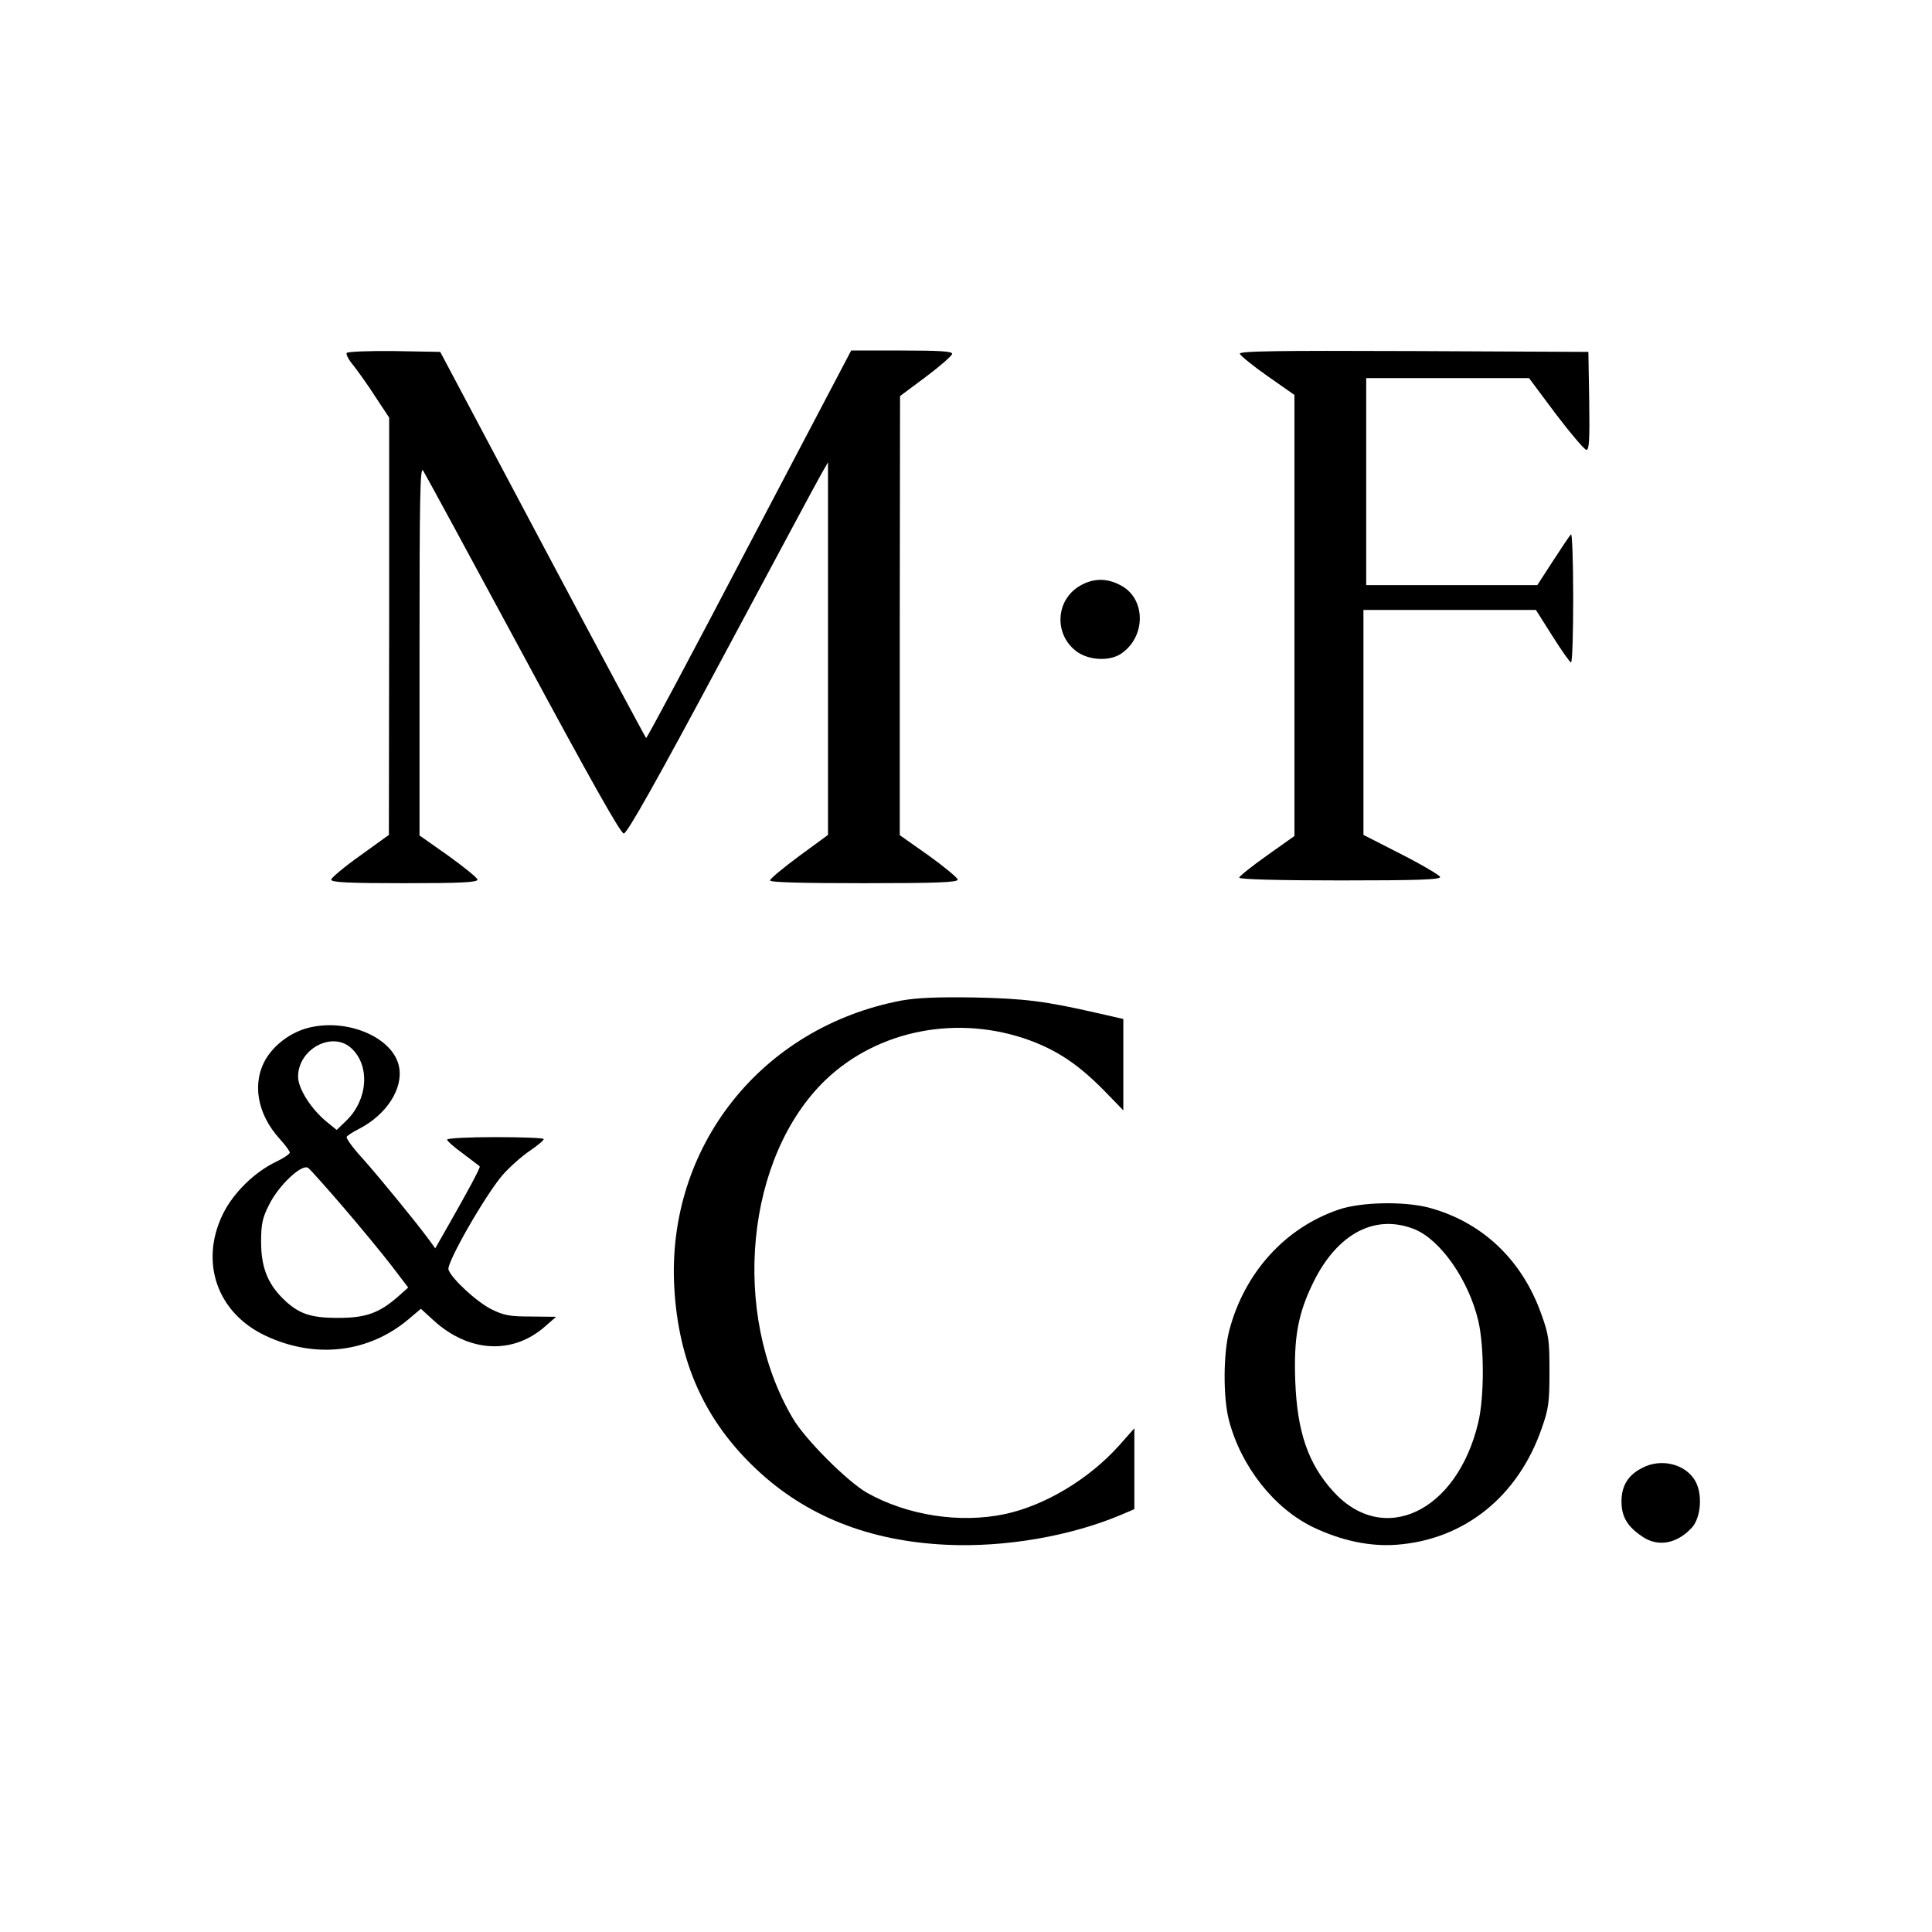 <?xml version="1.0" standalone="no"?>
<!DOCTYPE svg PUBLIC "-//W3C//DTD SVG 20010904//EN"
 "http://www.w3.org/TR/2001/REC-SVG-20010904/DTD/svg10.dtd">
<svg version="1.0" xmlns="http://www.w3.org/2000/svg"
 width="700pt" height="700pt" viewBox="0 0 700 700"
 preserveAspectRatio="xMidYMid meet">
<g transform="translate(0,700) scale(0.1,-0.1)"
fill="#000000" stroke="none">
<path d="M1256 5721 c-3 -5 8 -26 26 -47 17 -22 53 -72 79 -113 l49 -74 0
-756 -1 -756 -104 -75 c-58 -41 -105 -81 -105 -87 0 -10 60 -13 265 -13 205 0
265 3 265 13 0 6 -48 45 -105 86 l-105 74 0 671 c0 559 2 667 13 651 7 -11
170 -311 362 -667 245 -455 354 -648 365 -648 12 0 118 188 356 633 186 347
348 650 361 672 l23 40 0 -675 0 -675 -105 -77 c-58 -43 -105 -82 -105 -88 0
-7 113 -10 340 -10 265 0 340 3 340 13 0 6 -48 46 -105 87 l-105 74 0 796 1
795 94 70 c52 39 94 76 95 83 0 9 -43 12 -183 12 l-183 0 -370 -704 c-203
-388 -371 -703 -373 -700 -3 3 -172 318 -376 702 l-370 697 -167 3 c-92 1
-169 -2 -172 -7z"/>
<path d="M4492 5718 c3 -7 48 -44 101 -81 l97 -68 0 -799 0 -799 -100 -71
c-55 -39 -100 -75 -100 -80 0 -6 140 -10 366 -10 288 0 365 3 362 13 -3 6 -66
44 -141 82 l-137 70 0 408 0 407 313 0 312 0 60 -95 c33 -52 63 -95 67 -95 5
0 8 107 8 237 0 130 -4 233 -8 227 -5 -5 -34 -48 -65 -96 l-57 -88 -310 0
-310 0 0 375 0 375 295 0 295 0 97 -130 c54 -71 104 -130 111 -130 10 0 12 38
10 178 l-3 177 -633 3 c-505 2 -633 0 -630 -10z"/>
<path d="M3921 4882 c-97 -49 -106 -181 -18 -244 43 -30 113 -34 155 -9 95 60
96 203 1 251 -47 25 -94 25 -138 2z"/>
<path d="M3267 3375 c-508 -96 -852 -530 -824 -1039 15 -270 110 -482 295
-657 180 -171 410 -263 692 -276 210 -10 449 31 633 109 l47 20 0 147 0 146
-55 -62 c-109 -122 -269 -218 -415 -249 -162 -34 -352 -5 -498 77 -71 40 -226
195 -270 271 -225 382 -170 947 119 1225 190 182 480 238 739 144 103 -38 178
-89 268 -180 l72 -74 0 166 0 165 -92 21 c-192 44 -265 53 -448 57 -135 2
-206 -1 -263 -11z"/>
<path d="M1130 3279 c-66 -13 -130 -57 -165 -113 -53 -87 -35 -201 49 -293 20
-22 36 -44 36 -49 0 -5 -22 -20 -49 -33 -78 -37 -155 -112 -193 -189 -86 -175
-21 -360 155 -442 179 -84 372 -62 517 60 l45 38 47 -43 c128 -116 287 -124
404 -20 l39 34 -91 1 c-77 0 -98 4 -143 26 -54 27 -146 112 -156 144 -8 24
137 276 198 345 25 28 68 66 96 85 28 19 51 38 51 43 0 4 -79 7 -175 7 -96 0
-175 -4 -175 -9 0 -5 26 -28 58 -51 31 -24 59 -44 60 -46 4 -3 -43 -90 -116
-218 l-45 -79 -21 29 c-46 63 -177 223 -239 293 -37 40 -64 77 -61 82 3 5 23
18 45 29 99 51 160 145 145 224 -19 102 -175 174 -316 145z m142 -76 c71 -64
61 -191 -21 -267 l-31 -30 -37 30 c-56 46 -103 120 -103 163 0 100 123 166
192 104z m-28 -577 c62 -72 140 -167 174 -211 l61 -80 -37 -33 c-69 -60 -117
-77 -217 -77 -102 0 -145 15 -203 73 -54 55 -76 114 -76 203 0 63 5 87 28 132
34 71 121 153 143 135 8 -6 65 -70 127 -142z"/>
<path d="M4849 2617 c-193 -66 -340 -228 -395 -437 -22 -85 -23 -244 -1 -327
44 -167 164 -319 306 -387 101 -48 204 -70 300 -63 246 18 441 174 527 422 25
71 28 94 28 205 0 114 -2 133 -30 210 -70 197 -216 334 -409 385 -91 23 -245
20 -326 -8z m279 -72 c93 -40 193 -183 228 -330 22 -93 22 -277 0 -369 -77
-325 -345 -451 -527 -248 -90 100 -129 215 -136 397 -6 160 10 246 66 360 88
178 226 249 369 190z"/>
<path d="M5951 1682 c-52 -26 -76 -65 -76 -122 0 -55 21 -91 75 -127 56 -39
125 -27 179 31 35 37 41 127 11 174 -36 58 -122 79 -189 44z"/>
</g>
</svg>

